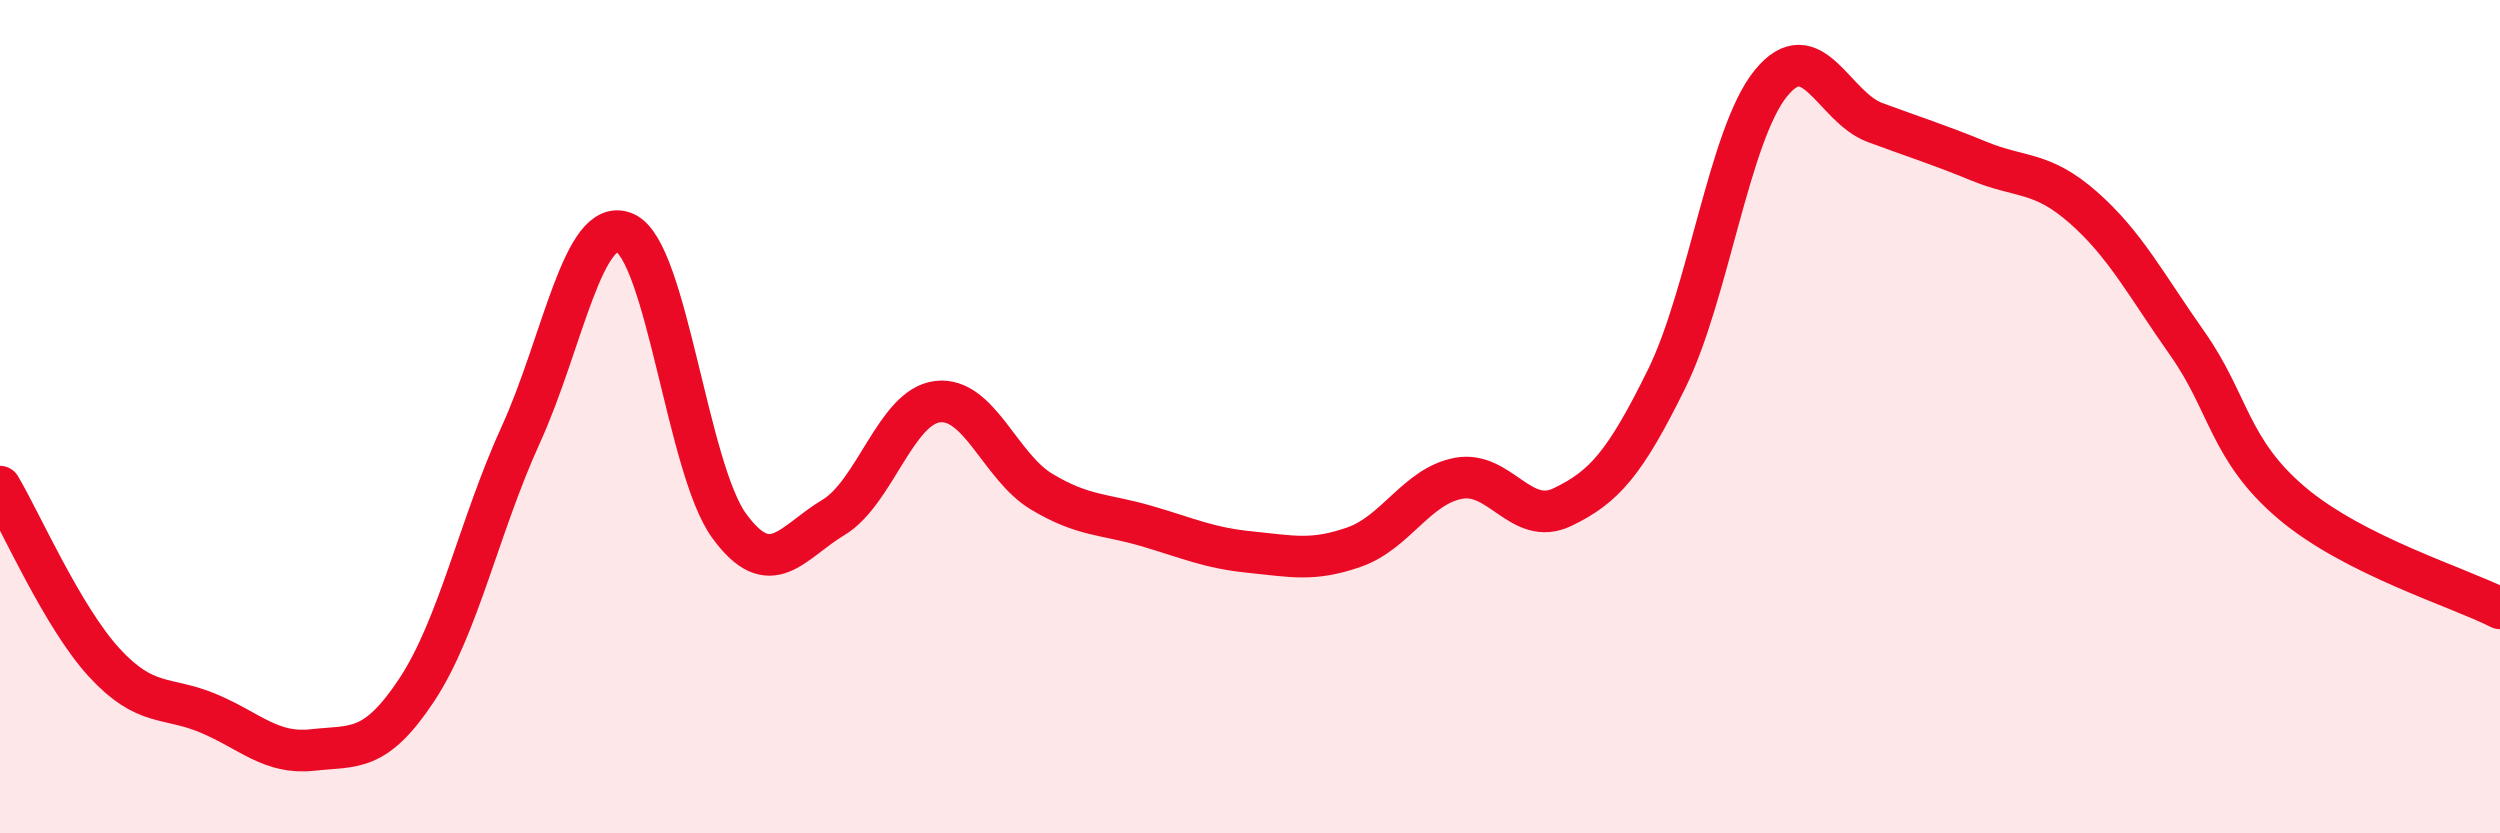
    <svg width="60" height="20" viewBox="0 0 60 20" xmlns="http://www.w3.org/2000/svg">
      <path
        d="M 0,11.68 C 0.5,12.52 1.5,14.81 2.5,15.9 C 3.5,16.99 4,16.7 5,17.12 C 6,17.54 6.5,18.11 7.5,18 C 8.5,17.89 9,18.07 10,16.56 C 11,15.05 11.5,12.62 12.5,10.43 C 13.5,8.24 14,5.15 15,5.59 C 16,6.03 16.5,11.25 17.5,12.62 C 18.5,13.99 19,13.02 20,12.42 C 21,11.82 21.5,9.76 22.5,9.64 C 23.5,9.52 24,11.2 25,11.8 C 26,12.4 26.5,12.33 27.5,12.62 C 28.5,12.91 29,13.15 30,13.25 C 31,13.35 31.5,13.48 32.5,13.13 C 33.5,12.78 34,11.67 35,11.48 C 36,11.29 36.5,12.65 37.5,12.17 C 38.5,11.69 39,11.12 40,9.09 C 41,7.06 41.5,3.23 42.5,2 C 43.5,0.77 44,2.57 45,2.94 C 46,3.31 46.5,3.46 47.5,3.87 C 48.5,4.28 49,4.1 50,4.98 C 51,5.86 51.5,6.83 52.5,8.25 C 53.5,9.67 53.5,10.8 55,12.07 C 56.5,13.34 59,14.09 60,14.6L60 20L0 20Z"
        fill="#EB0A25"
        opacity="0.1"
        stroke-linecap="round"
        stroke-linejoin="round"
      />
      <path
        d="M 0,11.68 C 0.5,12.52 1.5,14.81 2.5,15.9 C 3.5,16.99 4,16.7 5,17.12 C 6,17.54 6.5,18.11 7.5,18 C 8.5,17.89 9,18.07 10,16.56 C 11,15.05 11.5,12.62 12.5,10.43 C 13.5,8.24 14,5.15 15,5.59 C 16,6.03 16.5,11.25 17.5,12.62 C 18.5,13.99 19,13.02 20,12.42 C 21,11.82 21.5,9.76 22.5,9.64 C 23.5,9.52 24,11.2 25,11.8 C 26,12.4 26.5,12.33 27.5,12.62 C 28.5,12.91 29,13.15 30,13.25 C 31,13.35 31.5,13.48 32.5,13.13 C 33.5,12.78 34,11.67 35,11.48 C 36,11.29 36.5,12.65 37.5,12.17 C 38.5,11.69 39,11.12 40,9.09 C 41,7.06 41.5,3.23 42.5,2 C 43.5,0.77 44,2.57 45,2.94 C 46,3.31 46.5,3.46 47.5,3.87 C 48.5,4.28 49,4.1 50,4.98 C 51,5.86 51.5,6.83 52.5,8.25 C 53.5,9.67 53.5,10.8 55,12.07 C 56.5,13.34 59,14.09 60,14.6"
        stroke="#EB0A25"
        stroke-width="1"
        fill="none"
        stroke-linecap="round"
        stroke-linejoin="round"
      />
    </svg>
  